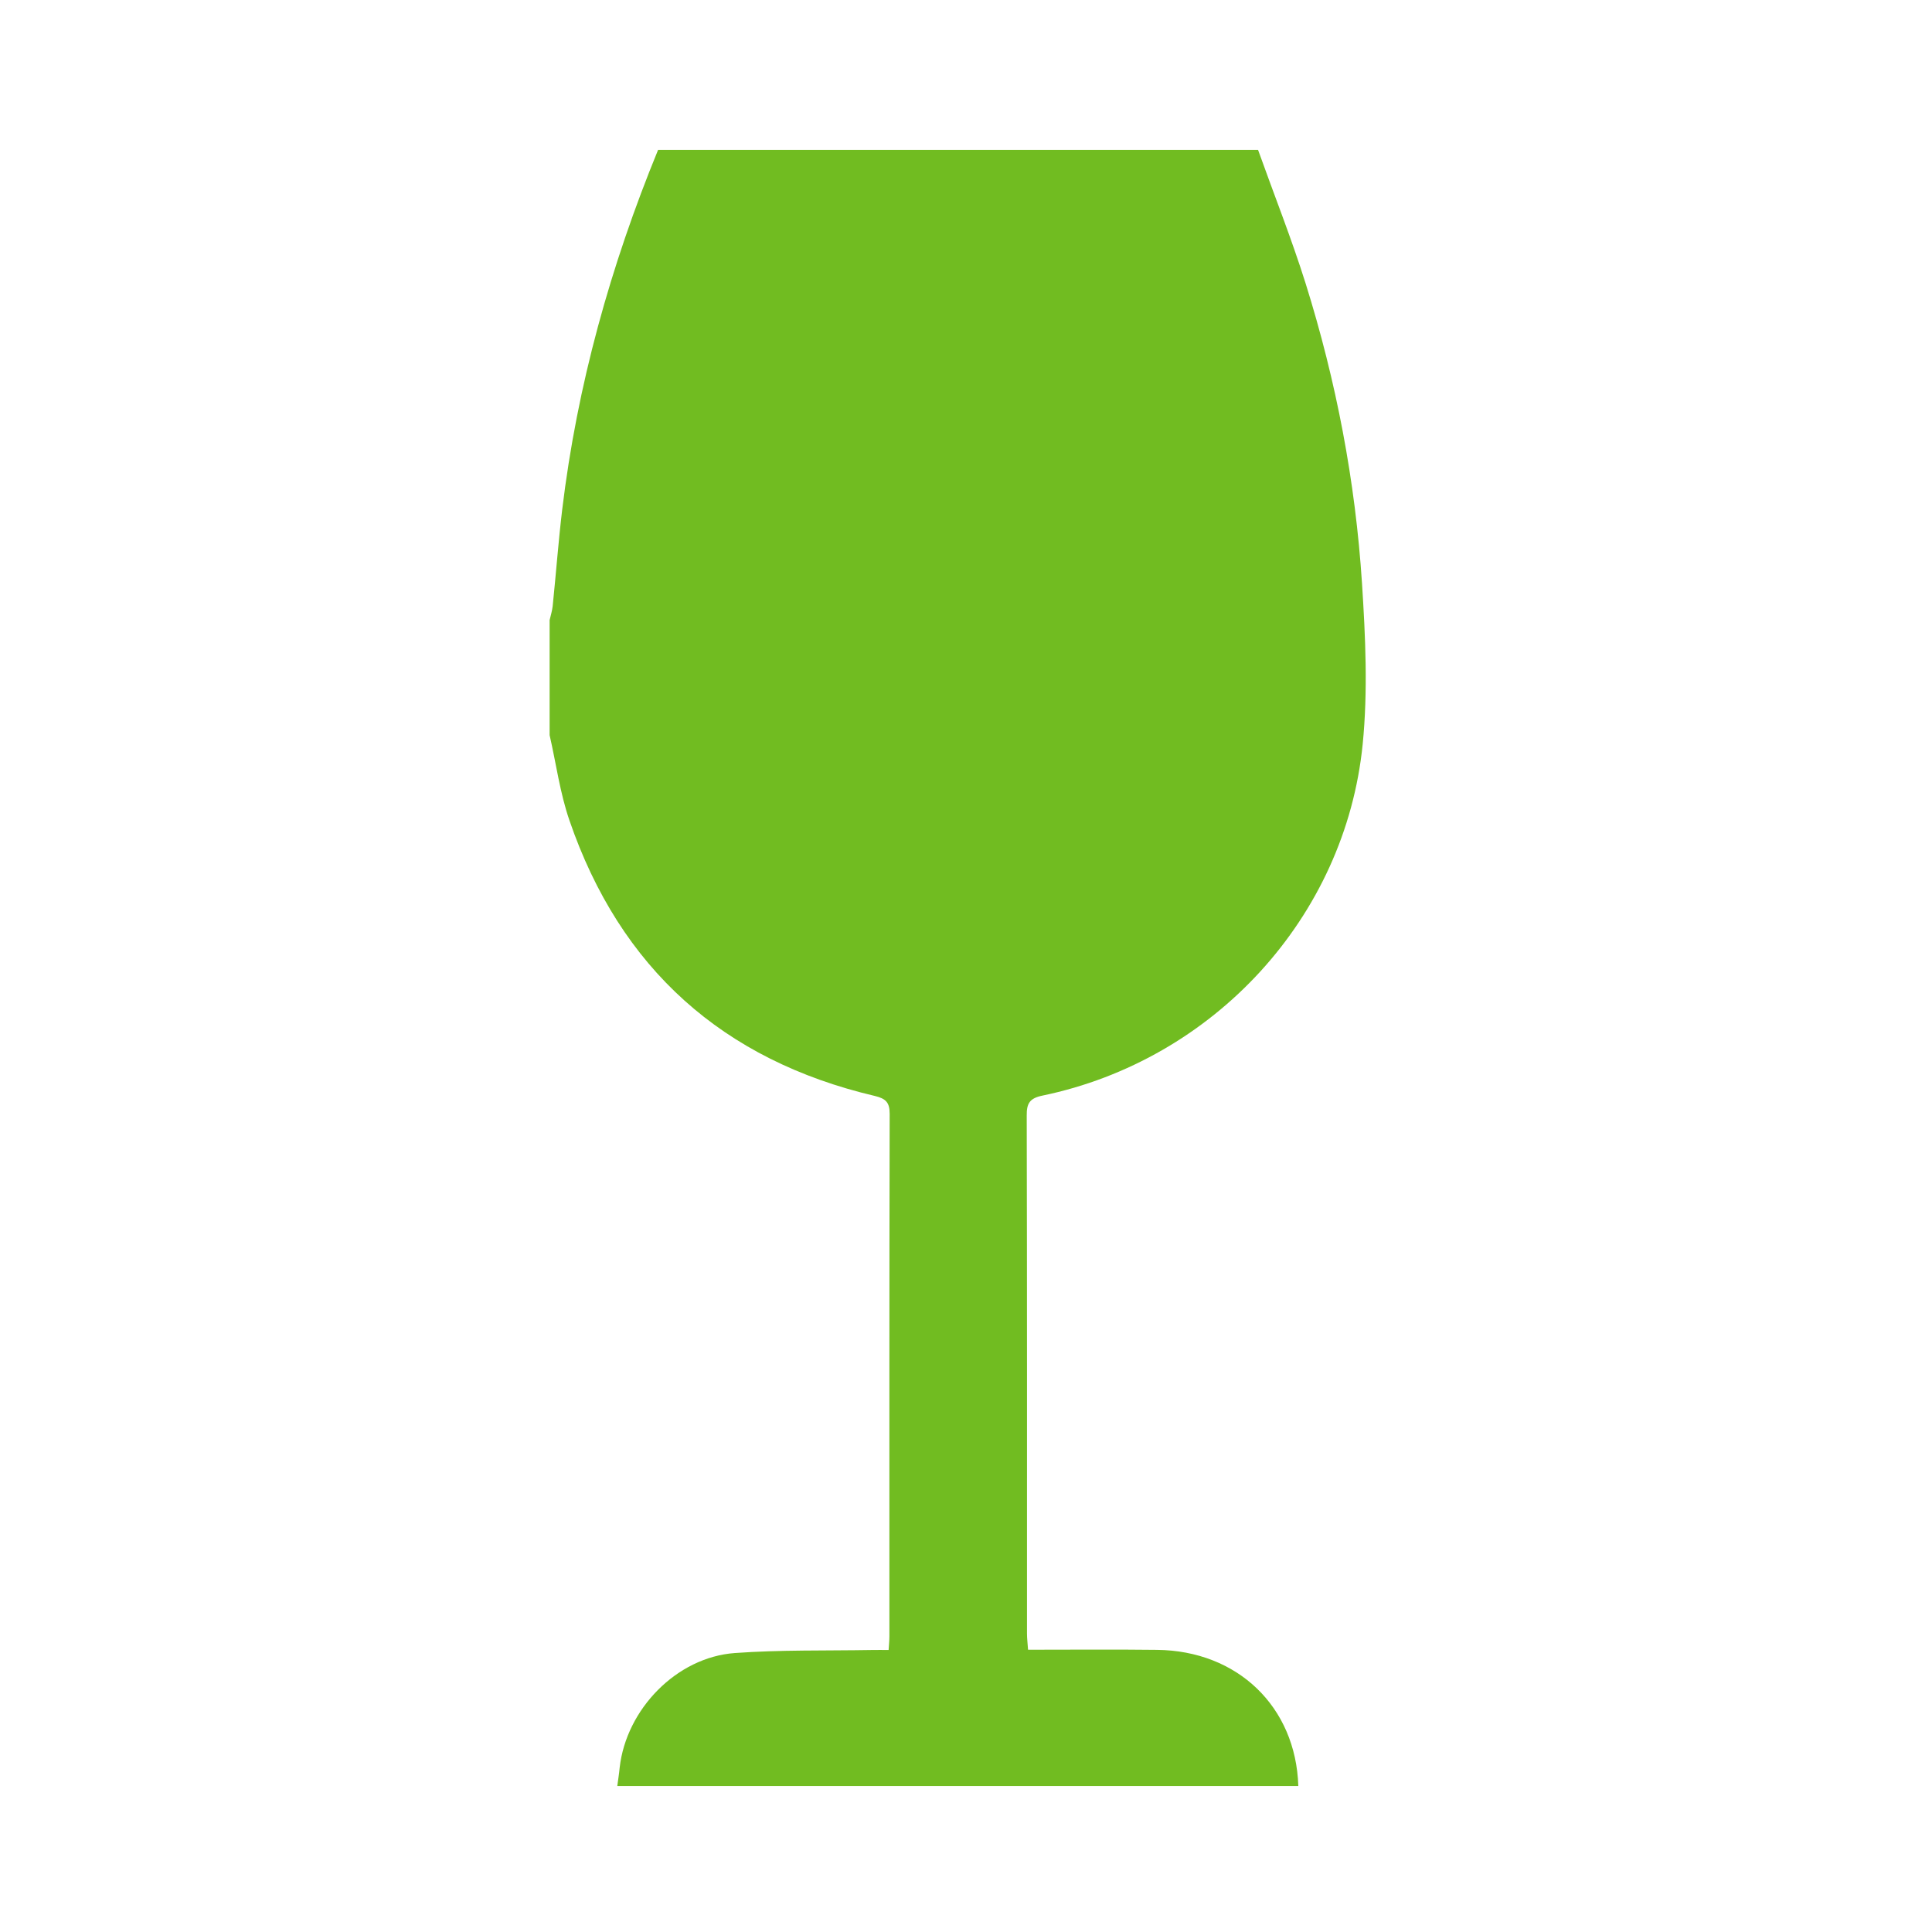 <svg width="116" height="116" viewBox="0 0 116 116" fill="none" xmlns="http://www.w3.org/2000/svg">
<path d="M39.512 9C51.517 9 63.523 9 75.536 9C76.49 11.671 77.539 14.311 78.39 17.014C80.227 22.881 81.38 28.899 81.777 35.029C81.984 38.241 82.135 41.501 81.817 44.689C80.775 55.088 72.865 63.65 62.592 65.781C61.821 65.94 61.638 66.25 61.646 66.981C61.67 77.348 61.662 87.707 61.662 98.075C61.662 98.377 61.702 98.687 61.726 99.052C64.365 99.052 66.909 99.029 69.462 99.06C74.303 99.108 77.802 102.471 77.953 107.233C64.333 107.233 50.722 107.233 37.063 107.233C37.118 106.82 37.174 106.478 37.206 106.128C37.603 102.622 40.625 99.506 44.115 99.251C46.85 99.052 49.601 99.116 52.336 99.068C52.67 99.06 53.012 99.068 53.354 99.068C53.377 98.695 53.401 98.472 53.401 98.249C53.401 87.787 53.393 77.324 53.417 66.87C53.417 66.186 53.179 65.963 52.535 65.805C43.399 63.658 37.238 58.148 34.185 49.244C33.62 47.599 33.39 45.841 33 44.14C33 41.834 33 39.529 33 37.231C33.064 36.953 33.151 36.683 33.183 36.397C33.382 34.465 33.525 32.525 33.755 30.601C34.654 23.12 36.665 15.948 39.512 9Z" fill="#71BC21"/>
</svg>
